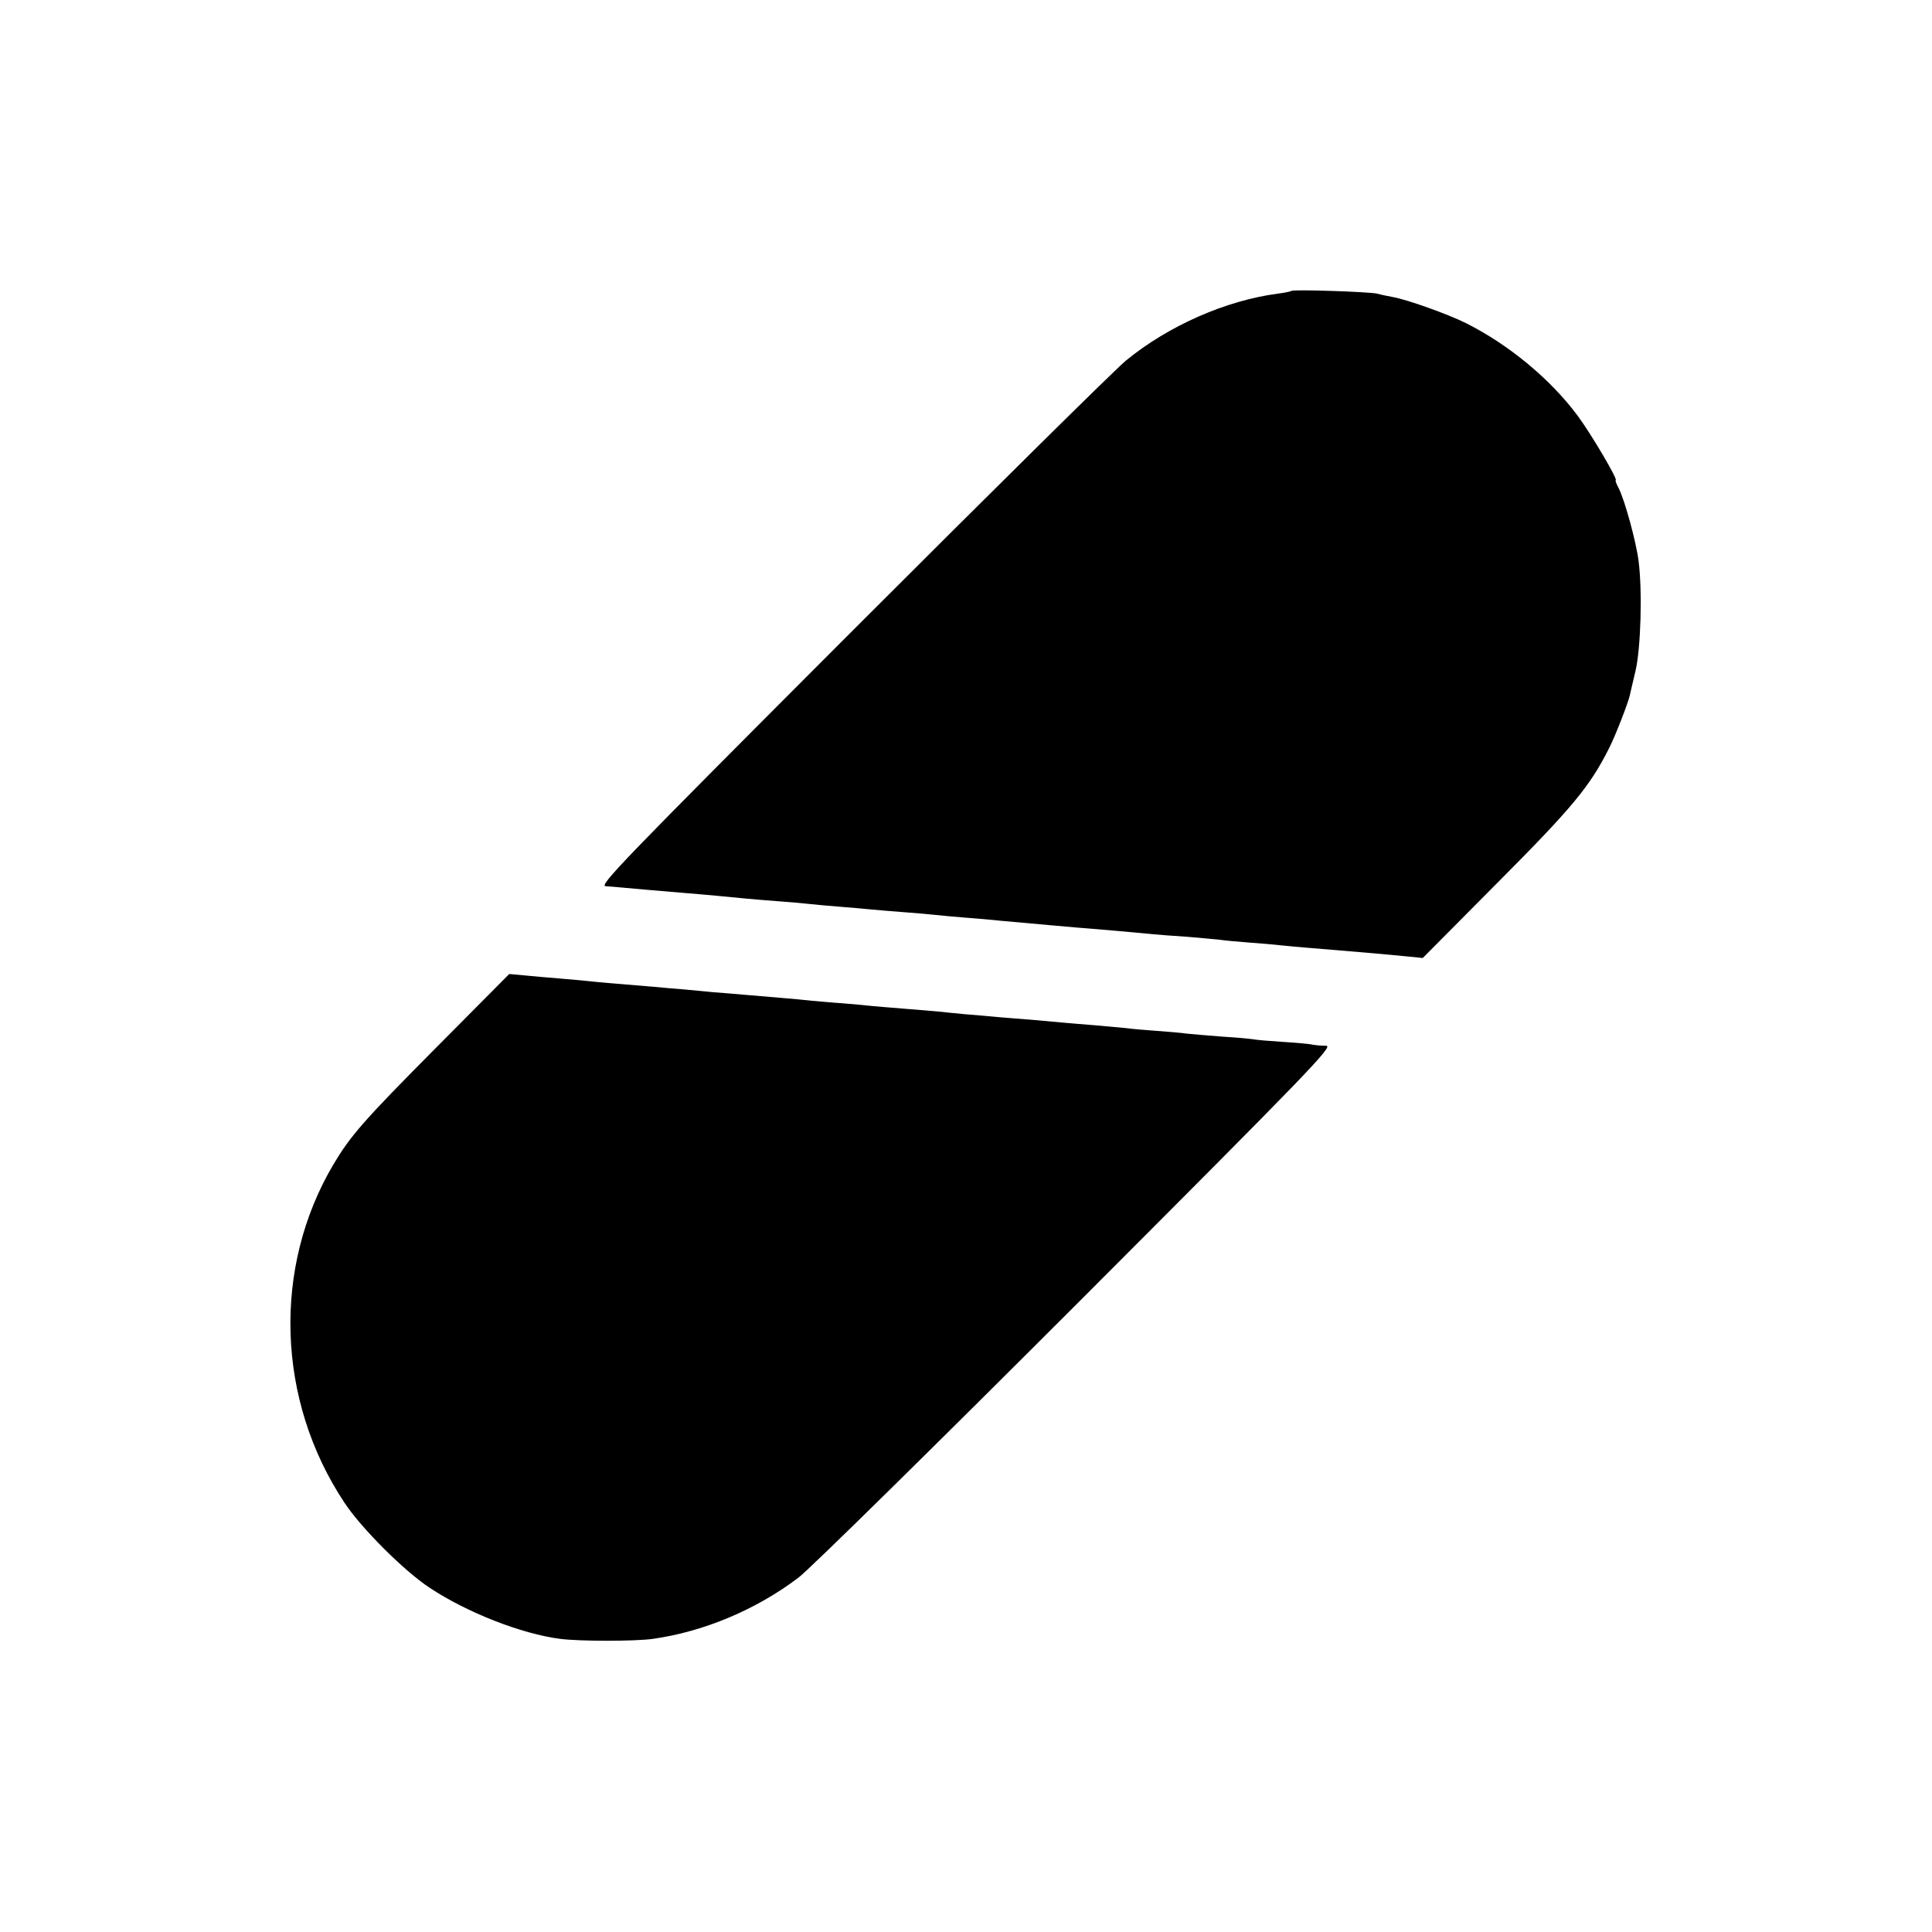 <?xml version="1.0" standalone="no"?>
<!DOCTYPE svg PUBLIC "-//W3C//DTD SVG 20010904//EN"
 "http://www.w3.org/TR/2001/REC-SVG-20010904/DTD/svg10.dtd">
<svg version="1.0" xmlns="http://www.w3.org/2000/svg"
 width="700pt" height="700pt" viewBox="0 0 700 700"
 preserveAspectRatio="xMidYMid meet">
<g transform="translate(0,700) scale(0.1,-0.1)"
fill="#000000" stroke="none">
<path d="M4679 5946 c-2 -2 -25 -7 -50 -10 -188 -25 -395 -116 -549 -242 -36
-29 -481 -469 -990 -978 -845 -846 -922 -926 -895 -927 17 -1 39 -3 50 -4 20
-2 156 -14 230 -20 77 -6 180 -16 220 -20 22 -2 76 -7 120 -10 44 -3 96 -8
115 -10 19 -2 69 -7 110 -10 41 -3 93 -8 115 -10 22 -2 76 -7 120 -10 44 -3
96 -8 115 -10 19 -2 69 -7 110 -10 41 -3 98 -8 125 -11 157 -14 274 -25 330
-29 37 -3 143 -12 225 -20 19 -2 73 -6 120 -9 47 -4 101 -9 120 -11 19 -3 67
-7 105 -10 39 -3 90 -7 115 -10 25 -3 74 -7 110 -10 113 -9 288 -24 355 -31
l50 -5 271 273 c271 272 334 348 404 487 23 45 69 164 75 191 2 8 11 49 21 90
19 82 25 287 11 397 -9 71 -50 220 -72 264 -9 16 -13 29 -11 29 10 0 -89 168
-138 234 -99 133 -249 257 -404 335 -64 32 -214 86 -267 95 -16 3 -41 8 -55
12 -30 7 -304 16 -311 10z"/>
<path d="M1574 3198 c-258 -260 -304 -313 -366 -417 -221 -373 -206 -854 39
-1224 60 -92 217 -249 310 -310 136 -90 333 -167 473 -185 71 -9 270 -9 335 0
185 26 375 106 528 222 40 30 493 476 1007 990 848 849 932 936 905 937 -17 0
-39 2 -50 4 -11 3 -59 7 -106 10 -48 3 -95 7 -105 9 -11 2 -62 7 -114 10 -52
4 -111 9 -130 11 -19 3 -69 7 -110 10 -41 3 -91 7 -110 10 -19 2 -69 6 -110
10 -41 3 -95 8 -120 10 -25 2 -74 7 -110 10 -36 3 -92 7 -125 10 -33 3 -85 8
-115 10 -30 3 -75 7 -100 10 -25 2 -79 7 -120 10 -41 3 -95 8 -120 10 -25 3
-73 7 -108 10 -34 2 -83 7 -110 9 -26 3 -78 8 -117 11 -38 3 -97 8 -130 11
-33 3 -82 7 -110 9 -27 3 -75 7 -105 10 -30 2 -82 7 -115 10 -162 13 -193 16
-230 20 -22 2 -71 7 -110 10 -38 3 -95 8 -125 11 l-55 5 -271 -273z"/>
</g>
</svg>
